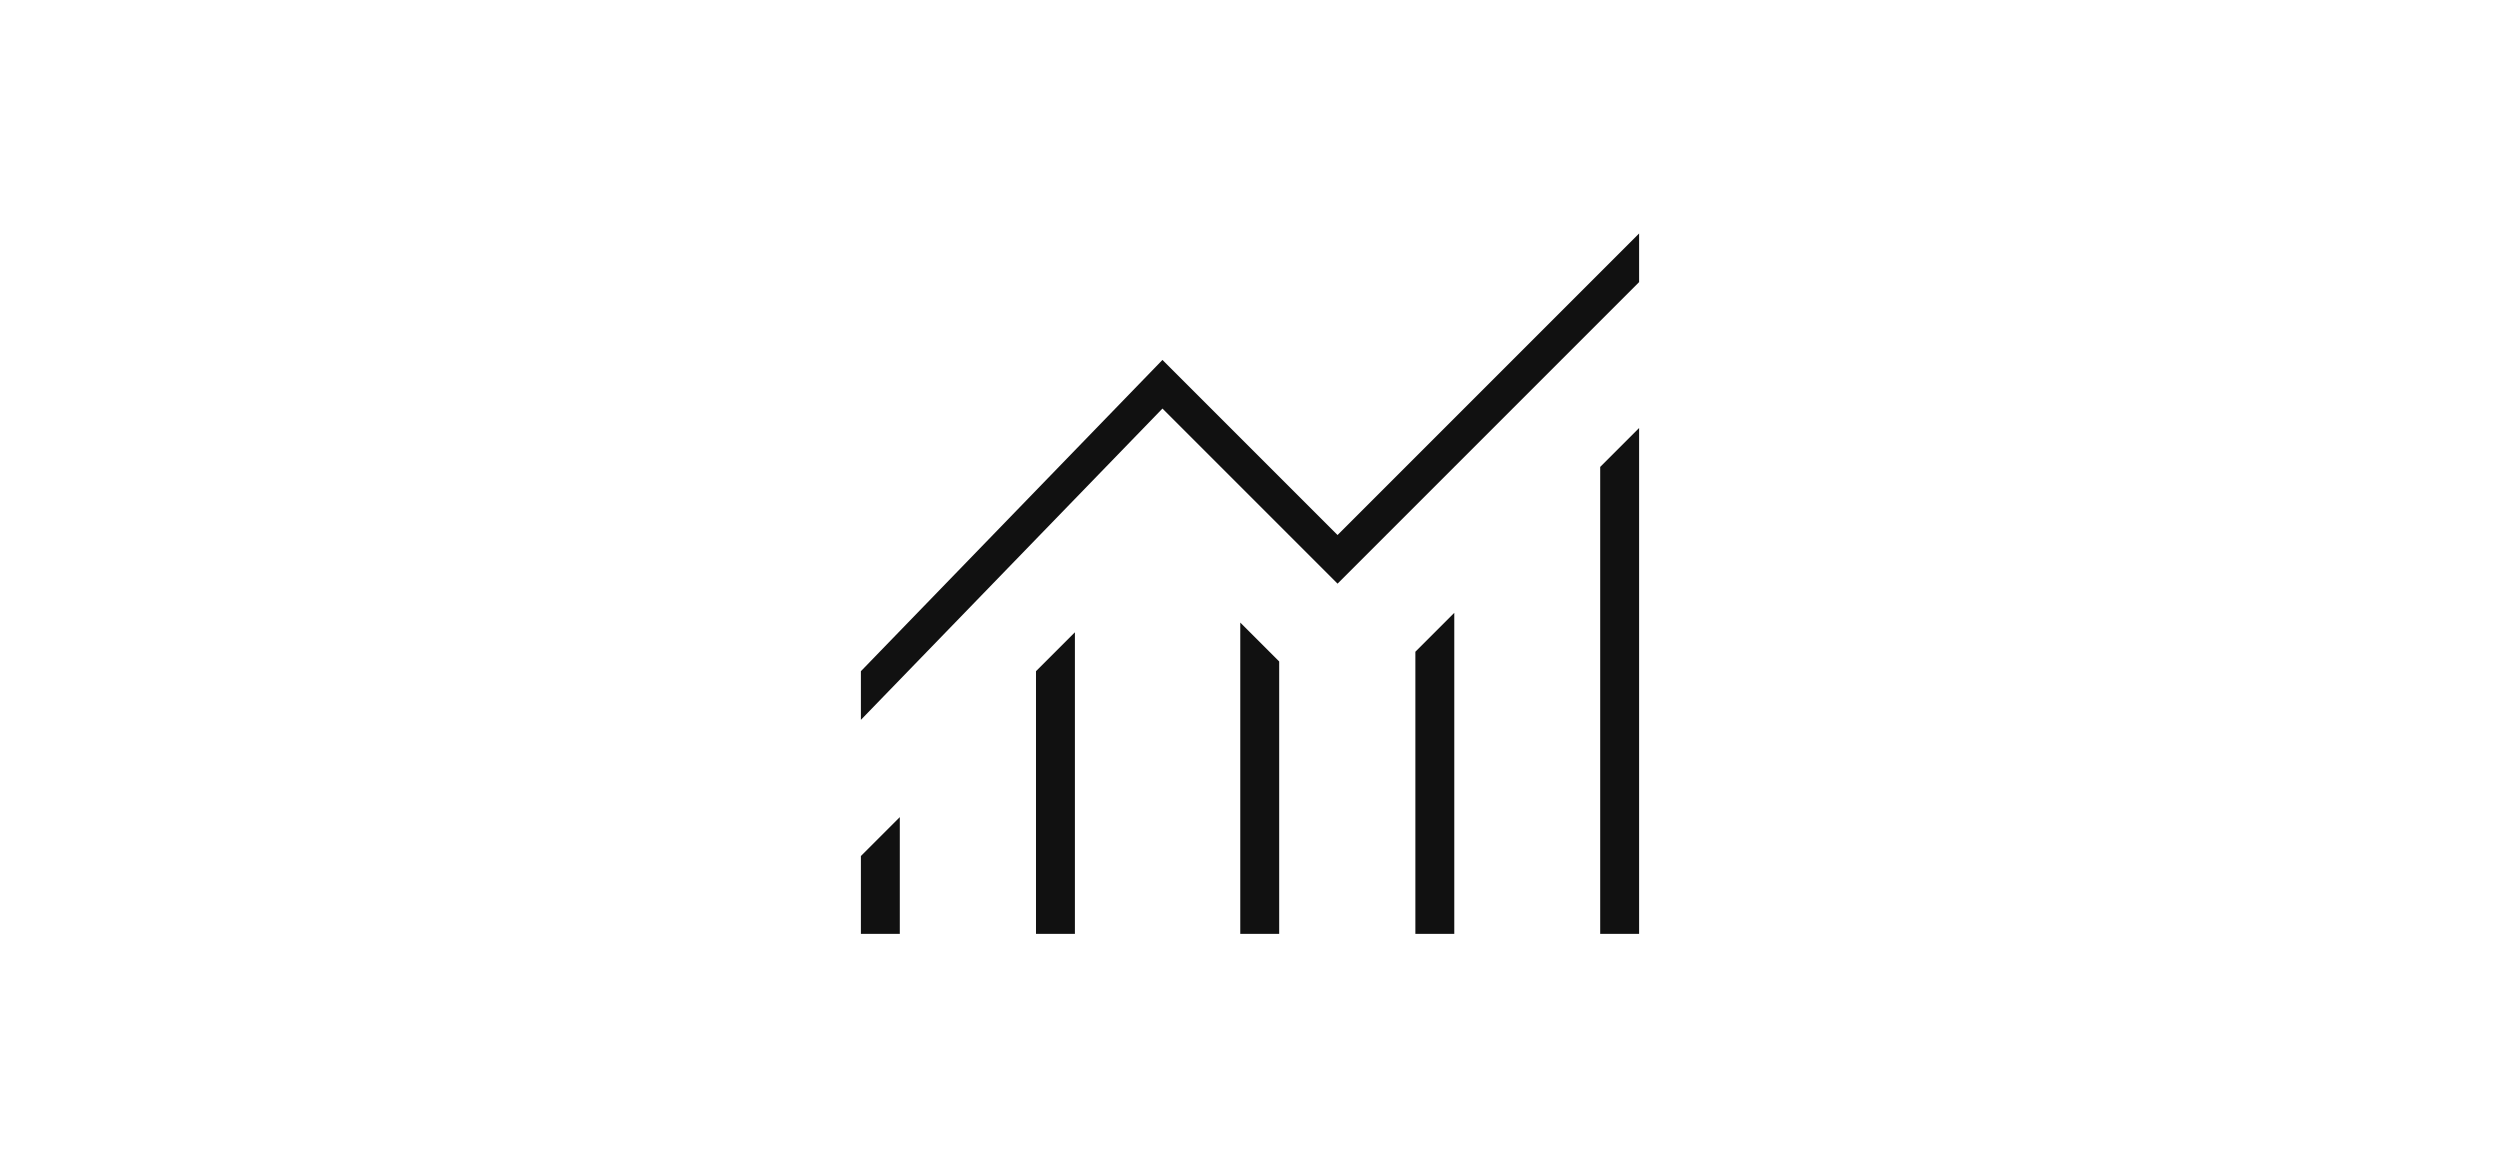 <?xml version="1.0" encoding="UTF-8"?>
<svg width="257px" height="120px" viewBox="0 0 120 120" version="1.1" xmlns="http://www.w3.org/2000/svg" xmlns:xlink="http://www.w3.org/1999/xlink">
    <title>lv0/icon/growth</title>
    <g id="lv0/icon/growth" stroke="none" stroke-width="1" fill="none" fill-rule="evenodd">
        <path d="M20,96 L20,88 L24,84 L24,96 L20,96 Z M38,96 L38,69 L42,65 L42,96 L38,96 Z M59,96 L59,64 L63,68 L63,96 L59,96 Z M77,96 L77,67 L81,63 L81,96 L77,96 Z M96,96 L96,48 L100,44 L100,96 L96,96 Z M20,74 L20,69 L51,37 L69,55 L100,24 L100,29 L69,60 L51,42 L20,74 Z" id="Shape" fill="#111111"></path>
    </g>
</svg>